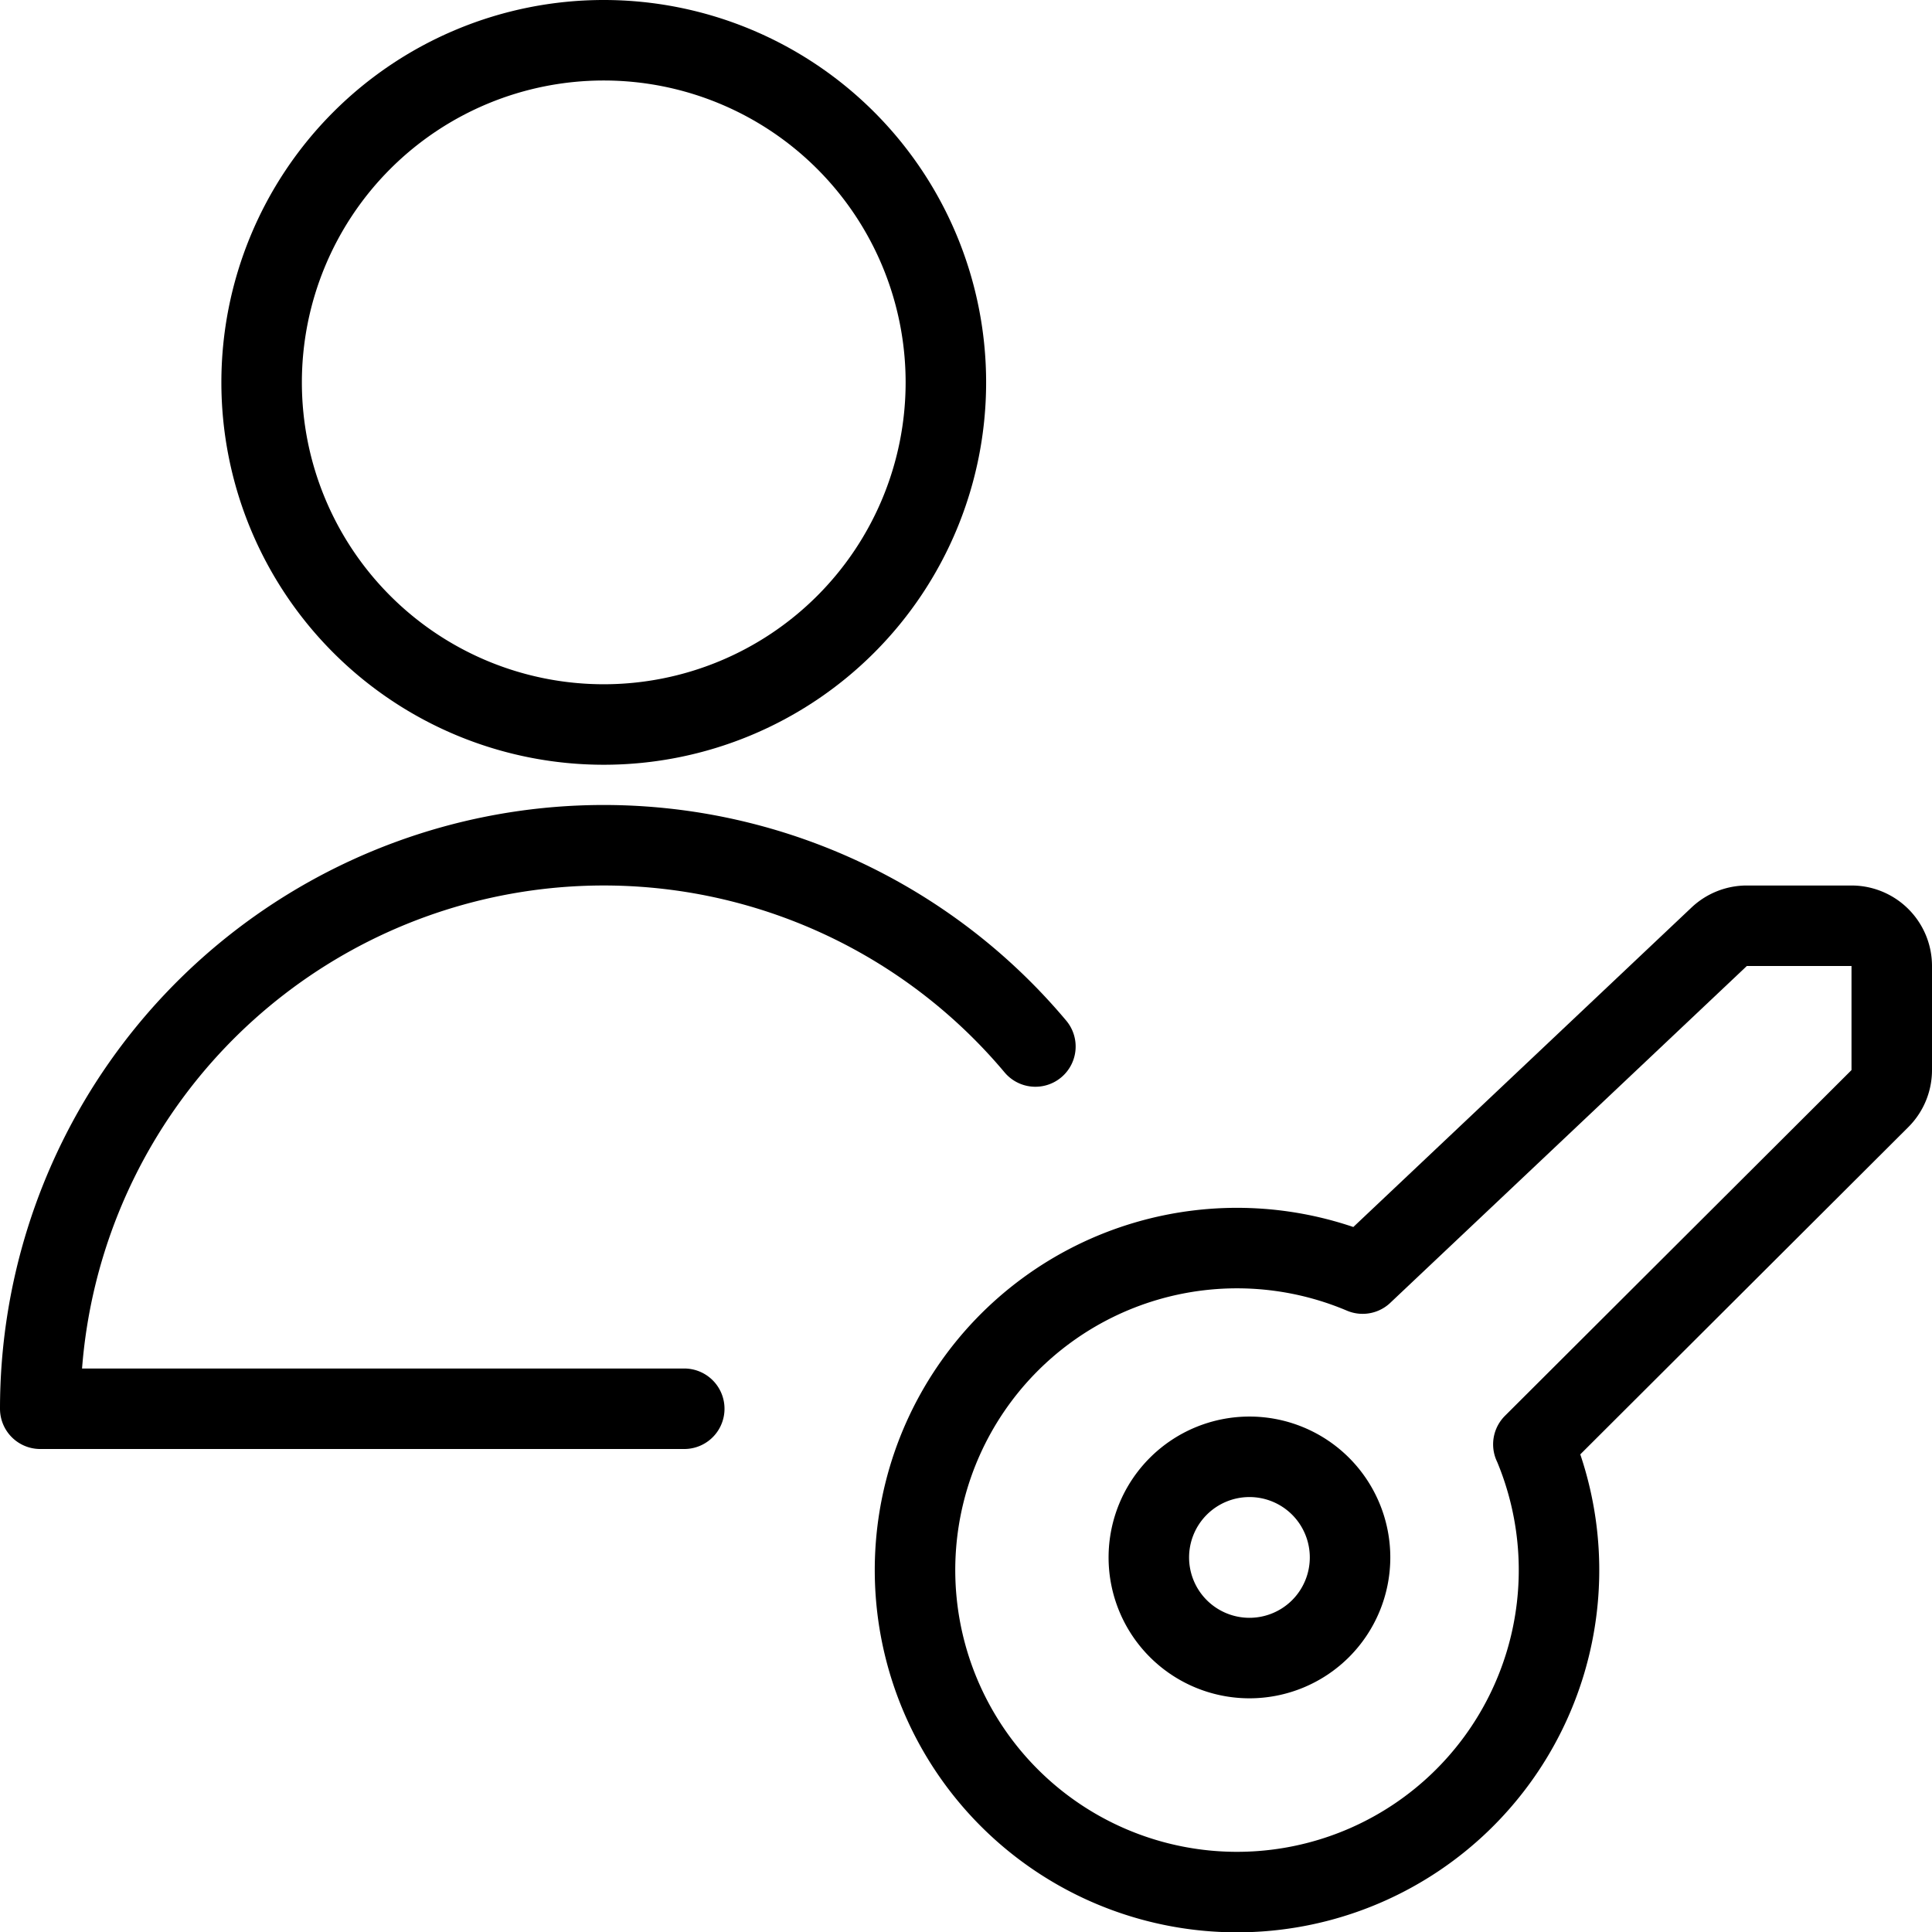<svg viewBox="0 0 24 24" xmlns="http://www.w3.org/2000/svg"><path d="M16.405 20.231a1.25 1.25 0 1 1 0 -1.768 1.251 1.251 0 0 1 0 1.768Z" fill="none" stroke="#000000" stroke-linecap="round" stroke-linejoin="round" stroke-width="1"></path><path d="m19.048 17.942 4.305 -4.295a0.5 0.5 0 0 0 0.147 -0.354V12a0.5 0.5 0 0 0 -0.5 -0.5h-1.3a0.5 0.5 0 0 0 -0.344 0.137l-4.429 4.184a4 4 0 1 0 2.122 2.121Z" fill="none" stroke="#000000" stroke-linecap="round" stroke-linejoin="round" stroke-width="1"></path><path d="M3.25 4.75a4.25 4.25 0 1 0 8.5 0 4.25 4.25 0 1 0 -8.5 0Z" fill="none" stroke="#000000" stroke-linecap="round" stroke-linejoin="round" stroke-width="1"></path><path d="M8.5 17.5h-8A7 7 0 0 1 12.862 13" fill="none" stroke="#000000" stroke-linecap="round" stroke-linejoin="round" stroke-width="1"></path></svg>